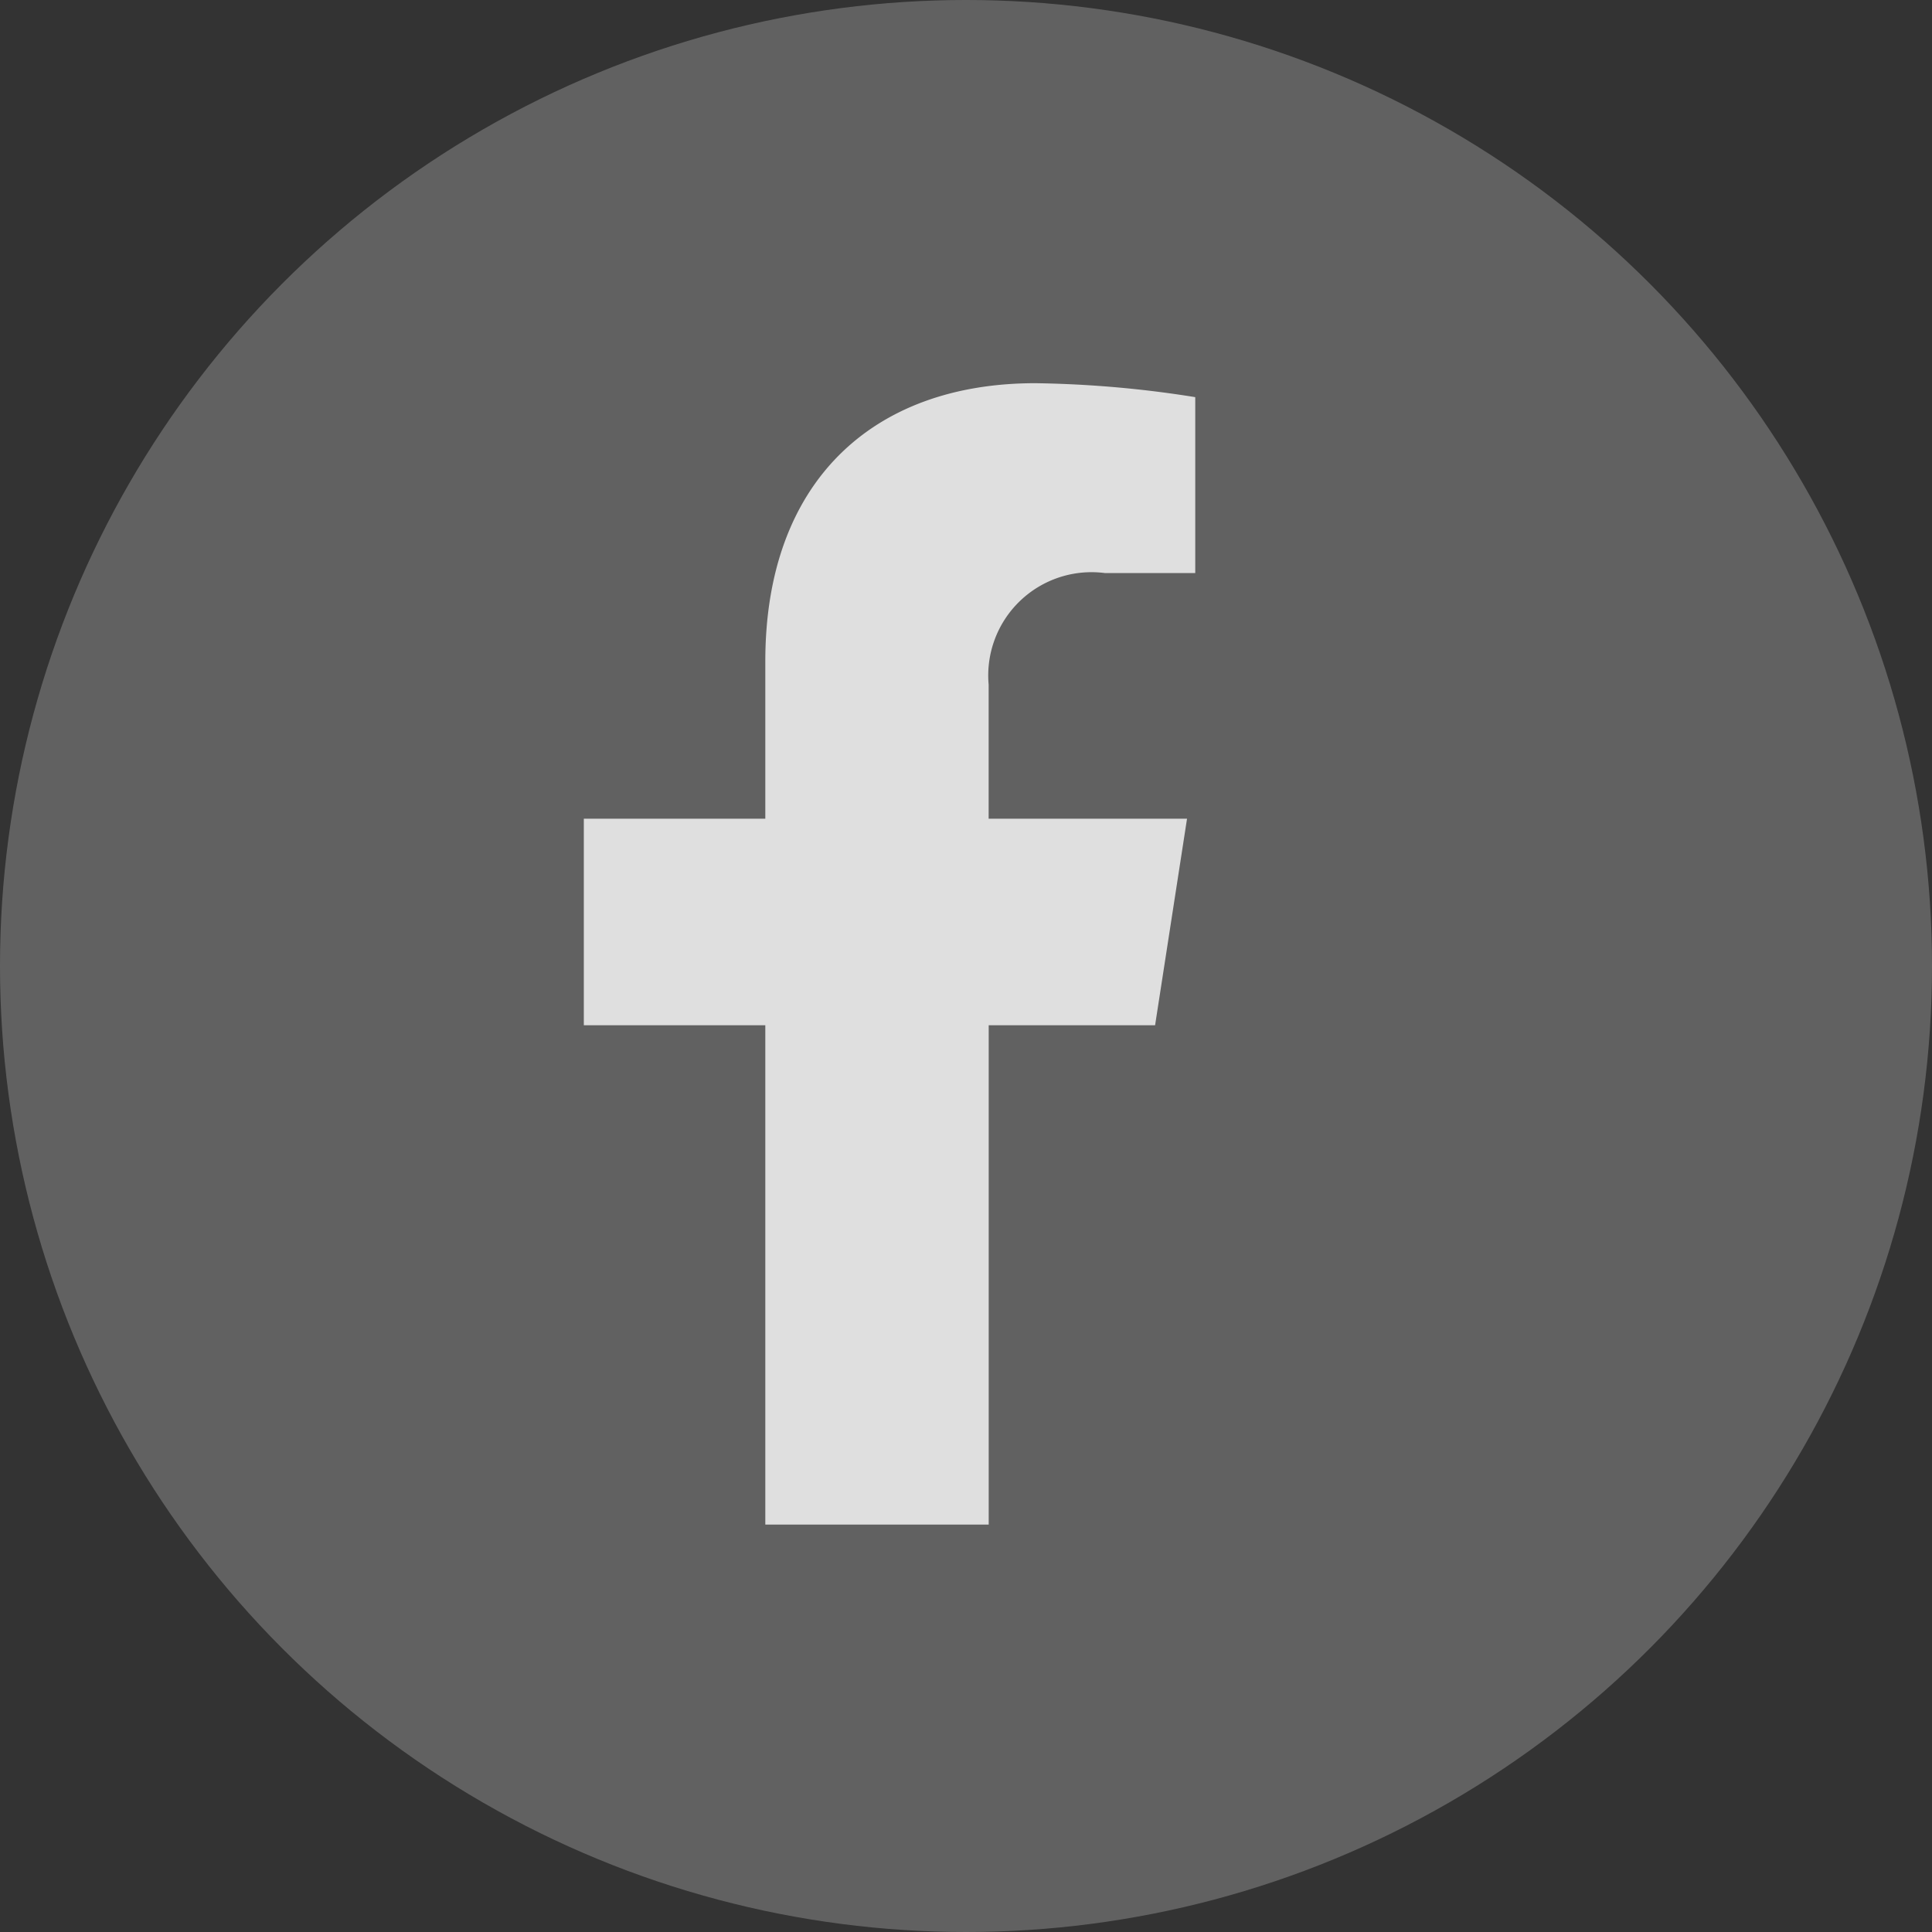 <svg xmlns="http://www.w3.org/2000/svg" width="32" height="32" viewBox="0 0 32 32">
  <rect x="0" y="0" width="32" height="32" fill="#333333" stroke="none"/>
  <g id="Group_12405" data-name="Group 12405" transform="translate(0 0.193)">
    <circle id="Ellipse_227" data-name="Ellipse 227" cx="16" cy="16" r="16" transform="translate(0 -0.193)" fill="#fff" opacity="0.228"/>
    <path id="Icon_awesome-facebook-f" data-name="Icon awesome-facebook-f" d="M11.071,10.634,11.6,7.213H8.314V4.993a1.711,1.711,0,0,1,1.929-1.848h1.493V.231A18.2,18.2,0,0,0,9.086,0c-2.7,0-4.471,1.639-4.471,4.605V7.213H1.609v3.421H4.615v8.271h3.7V10.634Z" transform="translate(8.061 6.154)" fill="#fff" opacity="0.8"/>
  </g>
</svg>
